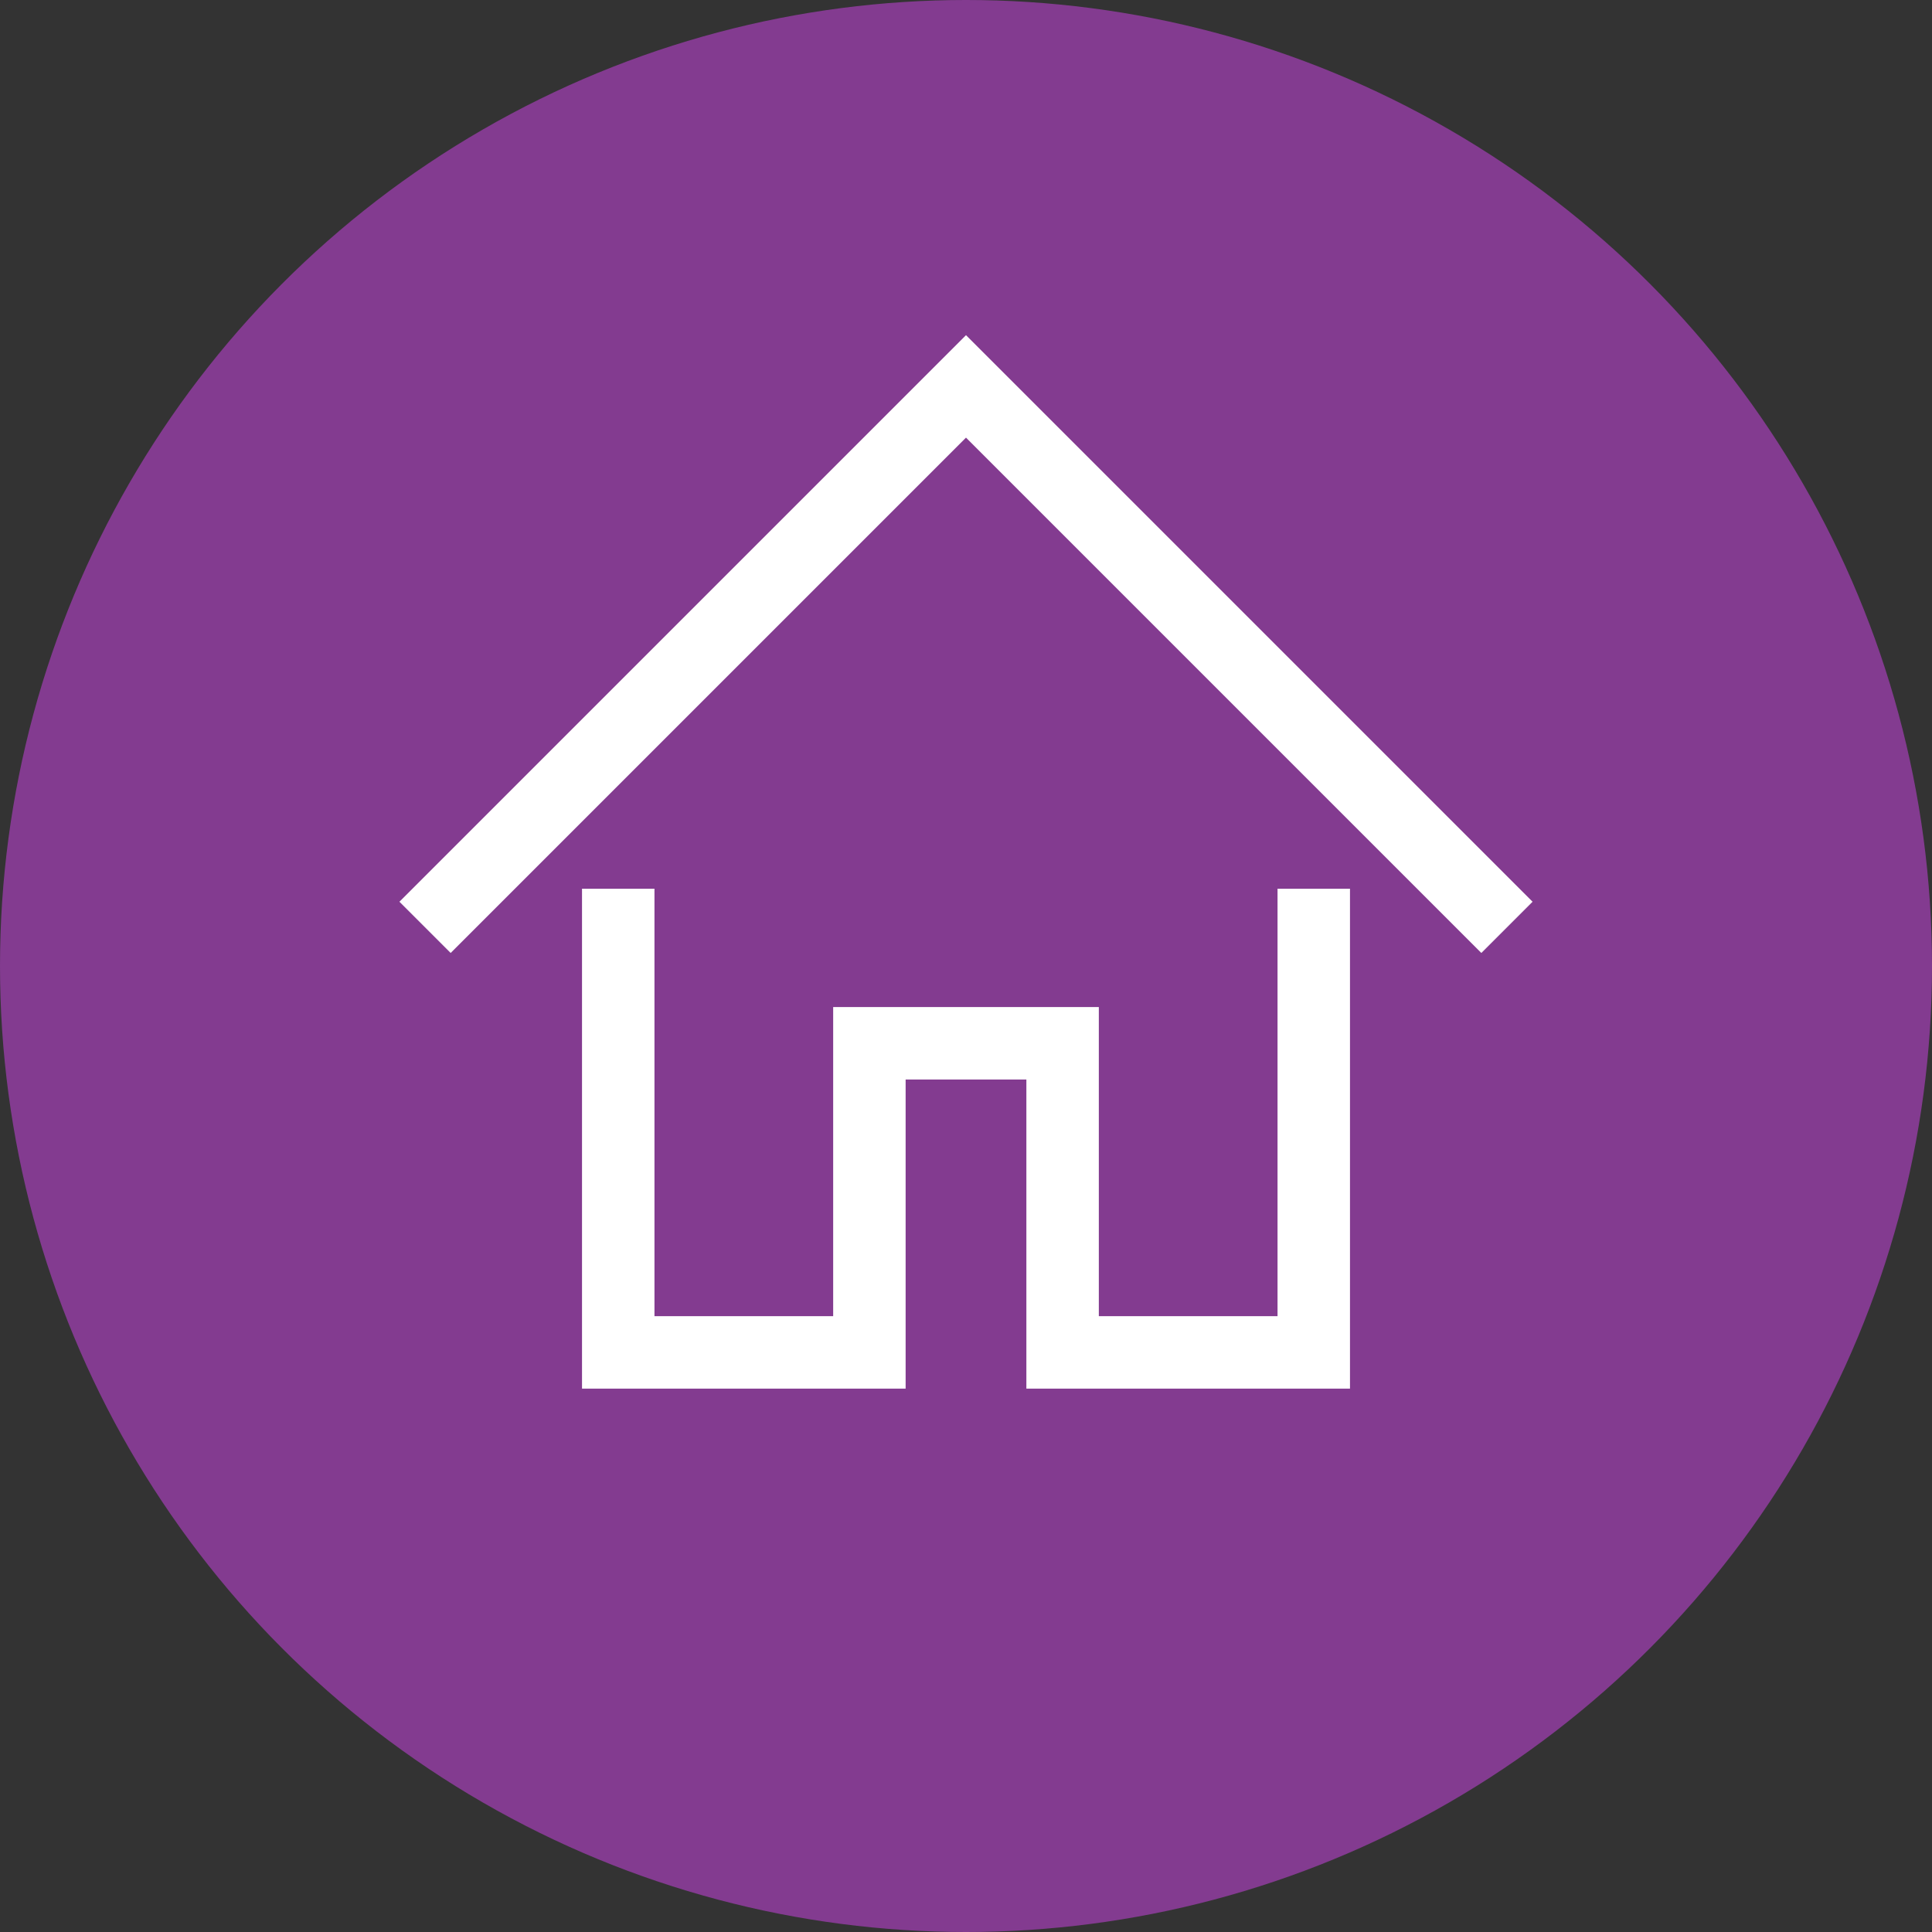 <svg width="40" height="40" viewBox="0 0 40 40" fill="none" xmlns="http://www.w3.org/2000/svg">
<rect x="0" y="0" width="40" height="40" fill="#333333" stroke="none"/>
<circle cx="20" cy="20" r="20" fill="#833B90"/>
<path d="M8.8 19.2L20 8L31.2 19.2" stroke="white" stroke-width="1.5"/>
<path d="M12.8 18.4V28H18V21.6H22V28H27.2V18.4" stroke="white" stroke-width="1.5"/>
</svg>
